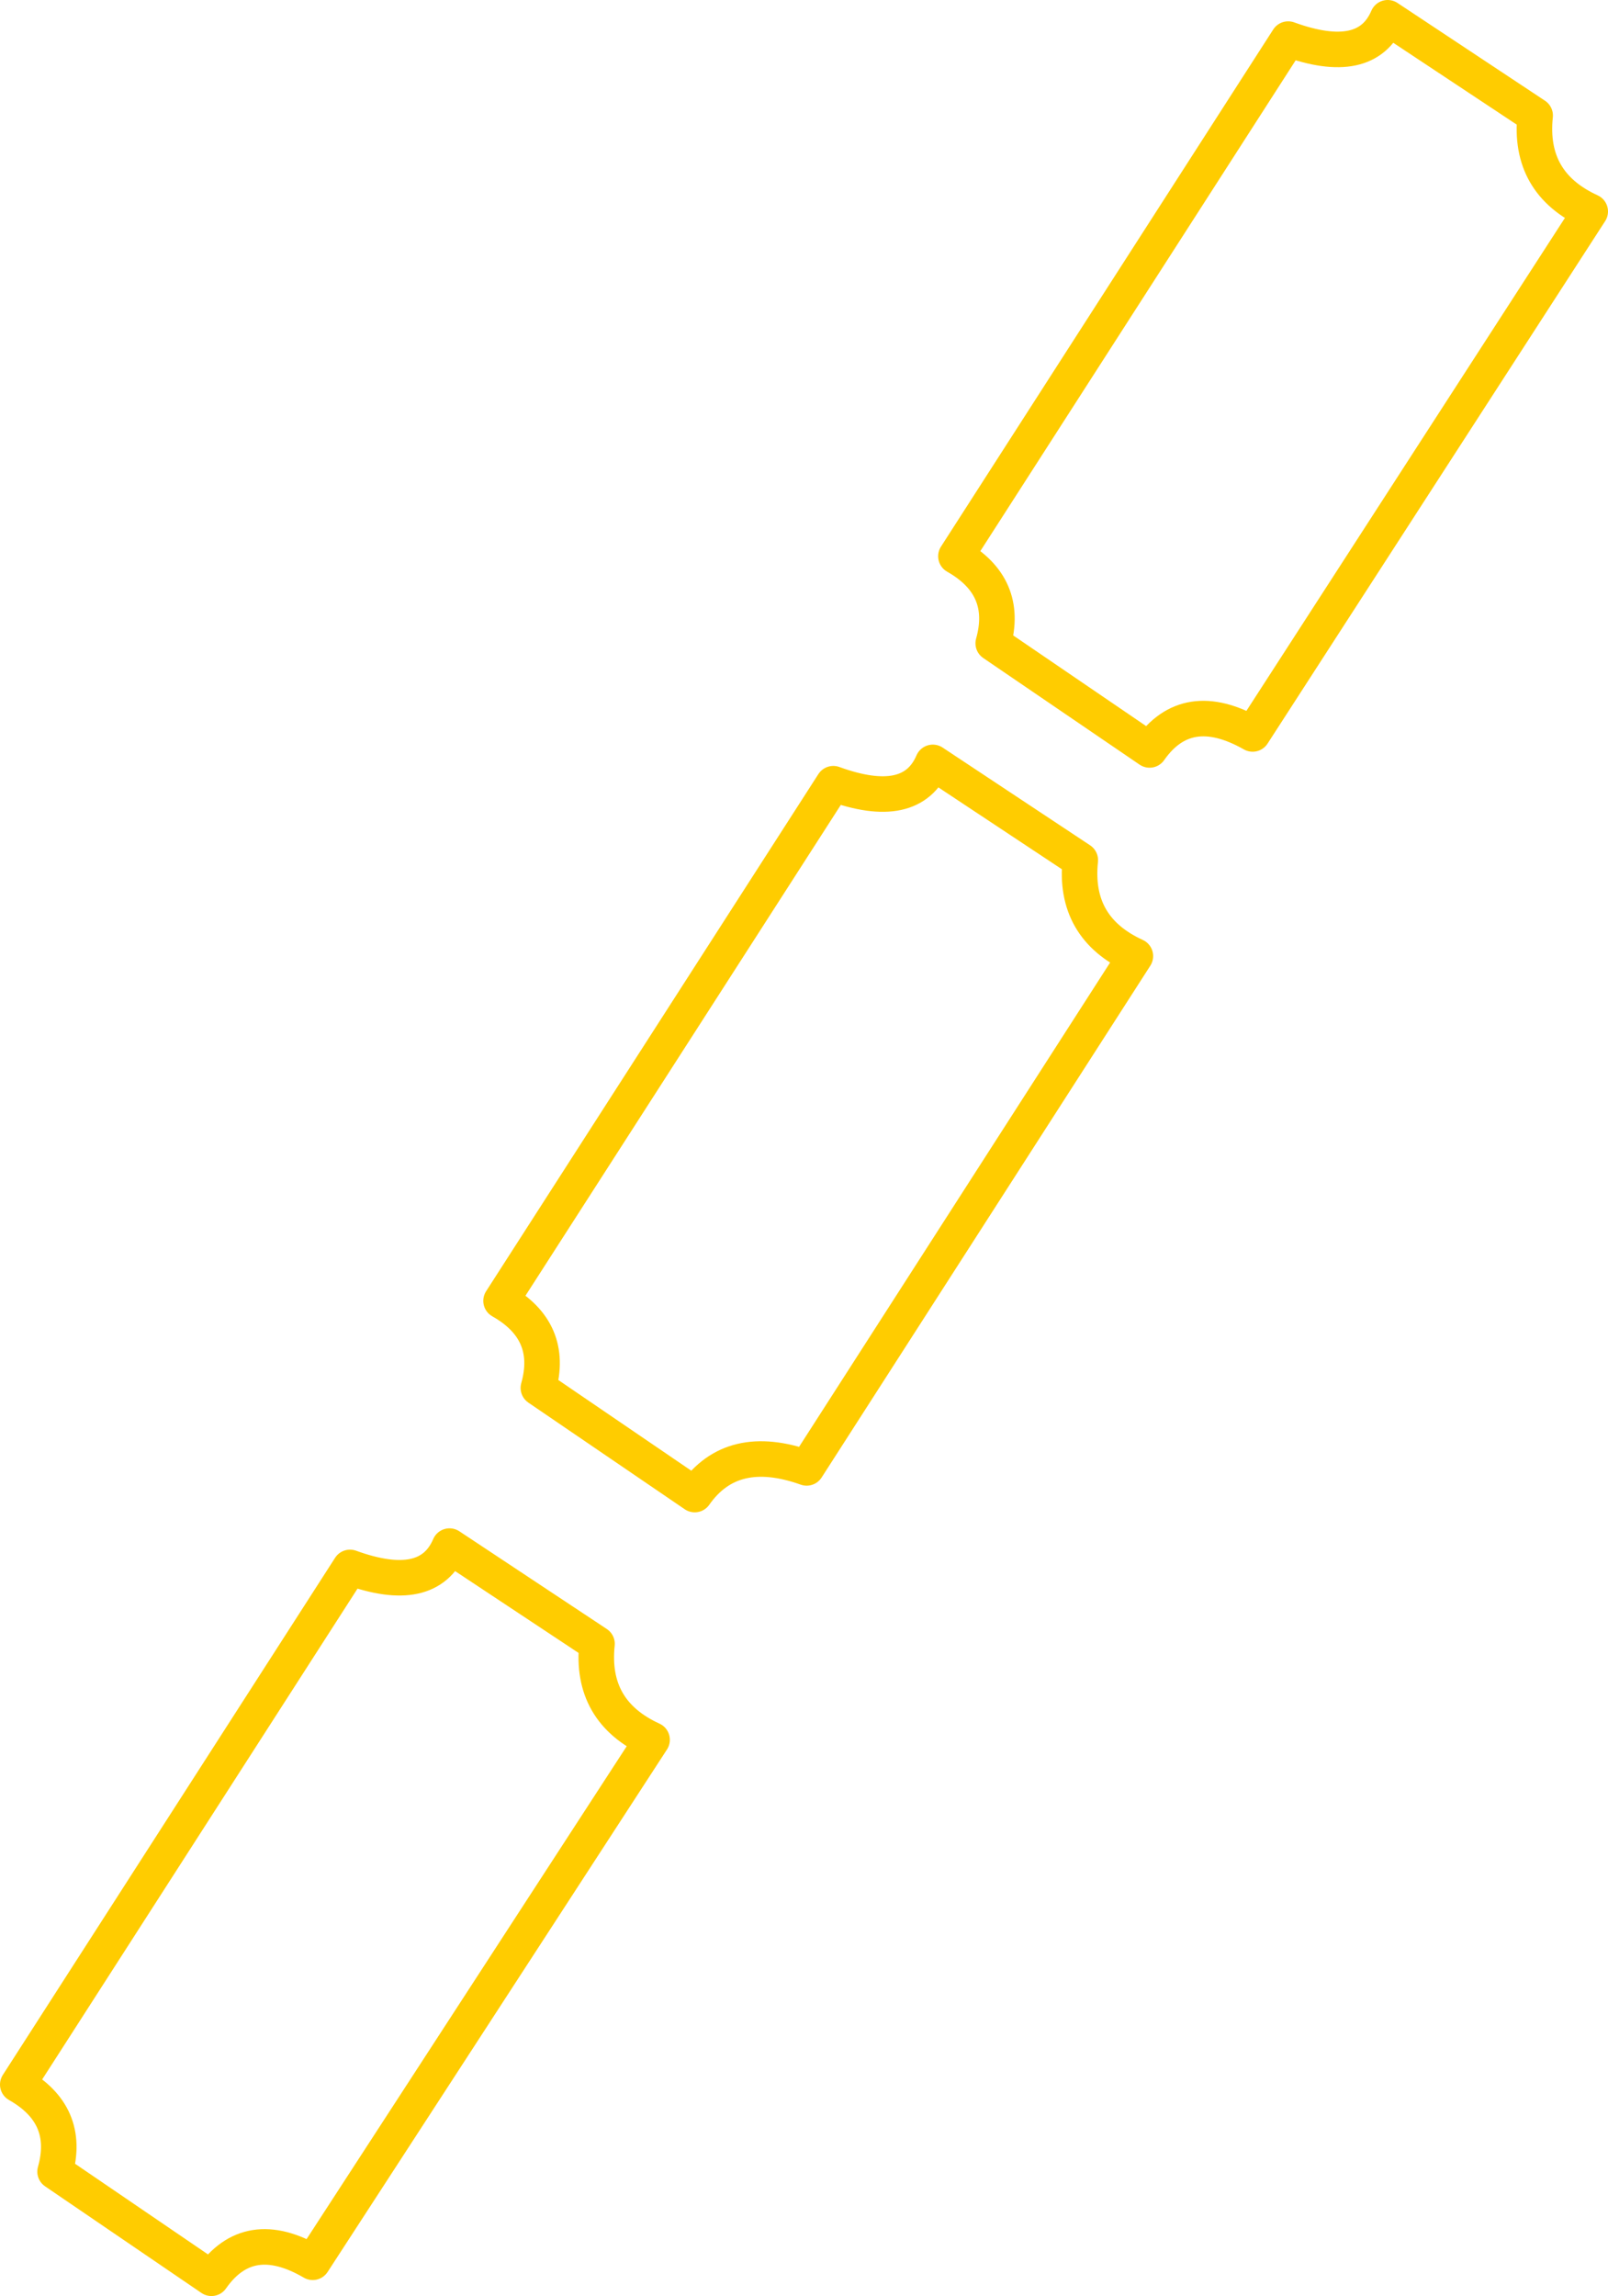 <?xml version="1.0" encoding="UTF-8" standalone="no"?>
<svg xmlns:xlink="http://www.w3.org/1999/xlink" height="64.6px" width="45.25px" xmlns="http://www.w3.org/2000/svg">
  <g transform="matrix(1.0, 0.0, 0.0, 1.0, -91.95, -26.15)">
    <path d="M135.15 29.4 Q134.95 31.3 136.7 32.1 L127.2 46.8 Q125.35 45.75 124.3 47.25 L119.9 44.25 Q120.35 42.65 118.85 41.8 L128.2 27.25 Q130.4 28.05 131.0 26.65 L135.15 29.4 M118.2 47.6 L122.35 50.35 Q122.15 52.25 123.9 53.05 L114.65 67.45 Q112.55 66.7 111.5 68.2 L107.1 65.2 Q107.55 63.6 106.05 62.75 L115.4 48.2 Q117.6 49.0 118.2 47.6 M104.6 69.65 L108.75 72.4 Q108.55 74.3 110.3 75.1 L100.75 89.8 Q98.95 88.75 97.9 90.25 L93.5 87.25 Q93.95 85.65 92.45 84.8 L101.8 70.25 Q104.0 71.05 104.6 69.65" fill="none" stroke="#ffcc00" stroke-linecap="round" stroke-linejoin="round" stroke-width="1.0"/>
  </g>
</svg>

